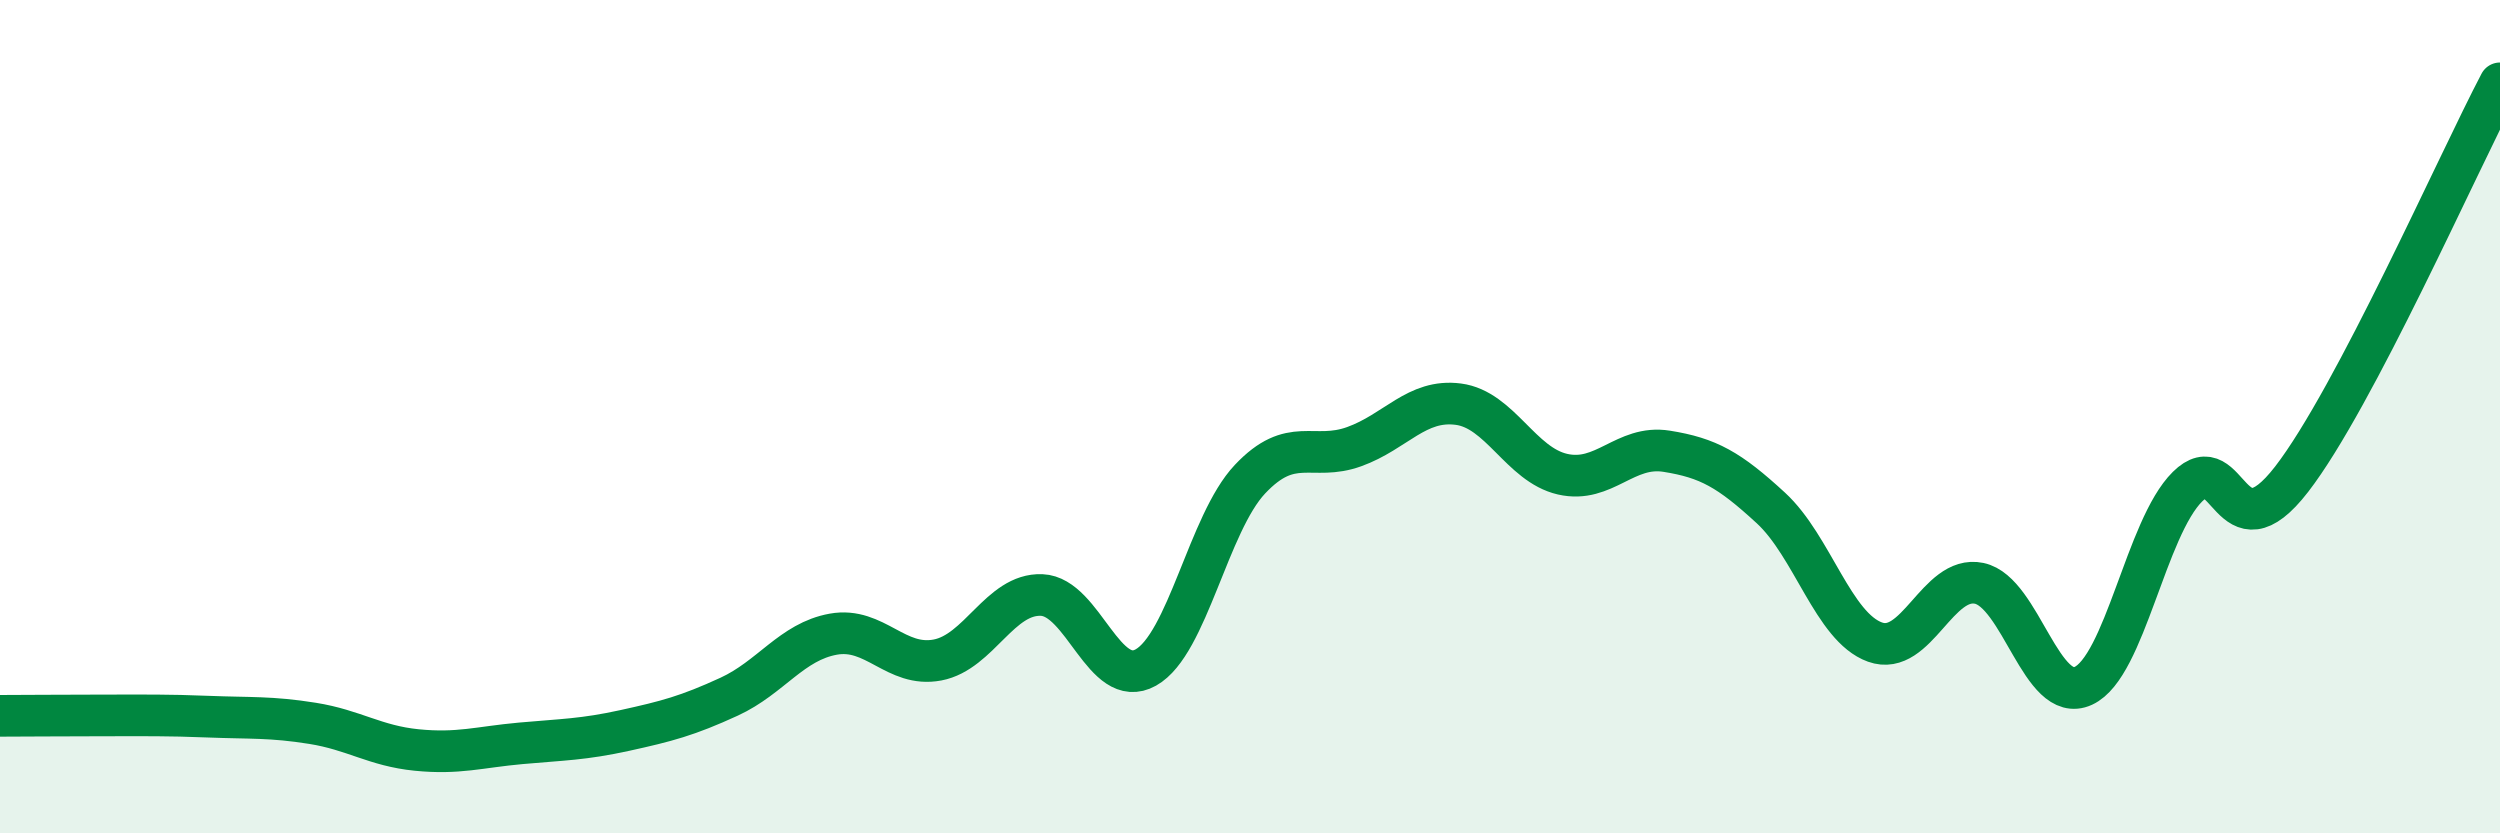 
    <svg width="60" height="20" viewBox="0 0 60 20" xmlns="http://www.w3.org/2000/svg">
      <path
        d="M 0,17.18 C 0.5,17.18 1.5,17.17 2.5,17.17 C 3.5,17.17 4,17.16 5,17.2 C 6,17.24 6.5,17.2 7.5,17.36 C 8.5,17.52 9,17.9 10,18 C 11,18.1 11.5,17.93 12.5,17.84 C 13.5,17.75 14,17.75 15,17.53 C 16,17.31 16.5,17.18 17.5,16.72 C 18.5,16.26 19,15.4 20,15.22 C 21,15.04 21.5,16.03 22.5,15.84 C 23.5,15.65 24,14.24 25,14.28 C 26,14.32 26.5,16.58 27.5,16.02 C 28.5,15.46 29,12.56 30,11.5 C 31,10.44 31.5,11.08 32.5,10.72 C 33.5,10.36 34,9.57 35,9.7 C 36,9.83 36.5,11.15 37.5,11.38 C 38.5,11.61 39,10.67 40,10.83 C 41,10.99 41.5,11.27 42.5,12.19 C 43.5,13.11 44,15.05 45,15.41 C 46,15.77 46.5,13.79 47.5,14 C 48.5,14.21 49,16.92 50,16.46 C 51,16 51.5,12.67 52.5,11.68 C 53.5,10.69 53.5,13.44 55,11.5 C 56.5,9.56 59,3.9 60,2L60 20L0 20Z"
        fill="#008740"
        opacity="0.1"
        stroke-linecap="round"
        stroke-linejoin="round"
      />
      <path
        d="M 0,17.18 C 0.5,17.18 1.5,17.17 2.5,17.17 C 3.5,17.17 4,17.16 5,17.2 C 6,17.24 6.5,17.2 7.5,17.36 C 8.5,17.52 9,17.9 10,18 C 11,18.1 11.5,17.93 12.5,17.84 C 13.5,17.75 14,17.75 15,17.53 C 16,17.31 16.5,17.18 17.5,16.72 C 18.5,16.26 19,15.4 20,15.22 C 21,15.04 21.5,16.03 22.5,15.84 C 23.5,15.65 24,14.24 25,14.28 C 26,14.32 26.5,16.58 27.5,16.02 C 28.5,15.46 29,12.56 30,11.5 C 31,10.44 31.5,11.08 32.5,10.72 C 33.5,10.36 34,9.57 35,9.7 C 36,9.83 36.5,11.15 37.5,11.38 C 38.5,11.61 39,10.67 40,10.83 C 41,10.99 41.5,11.27 42.5,12.19 C 43.5,13.11 44,15.05 45,15.41 C 46,15.77 46.5,13.79 47.5,14 C 48.5,14.21 49,16.92 50,16.46 C 51,16 51.5,12.67 52.5,11.68 C 53.5,10.69 53.5,13.44 55,11.5 C 56.5,9.56 59,3.9 60,2"
        stroke="#008740"
        stroke-width="1"
        fill="none"
        stroke-linecap="round"
        stroke-linejoin="round"
      />
    </svg>
  